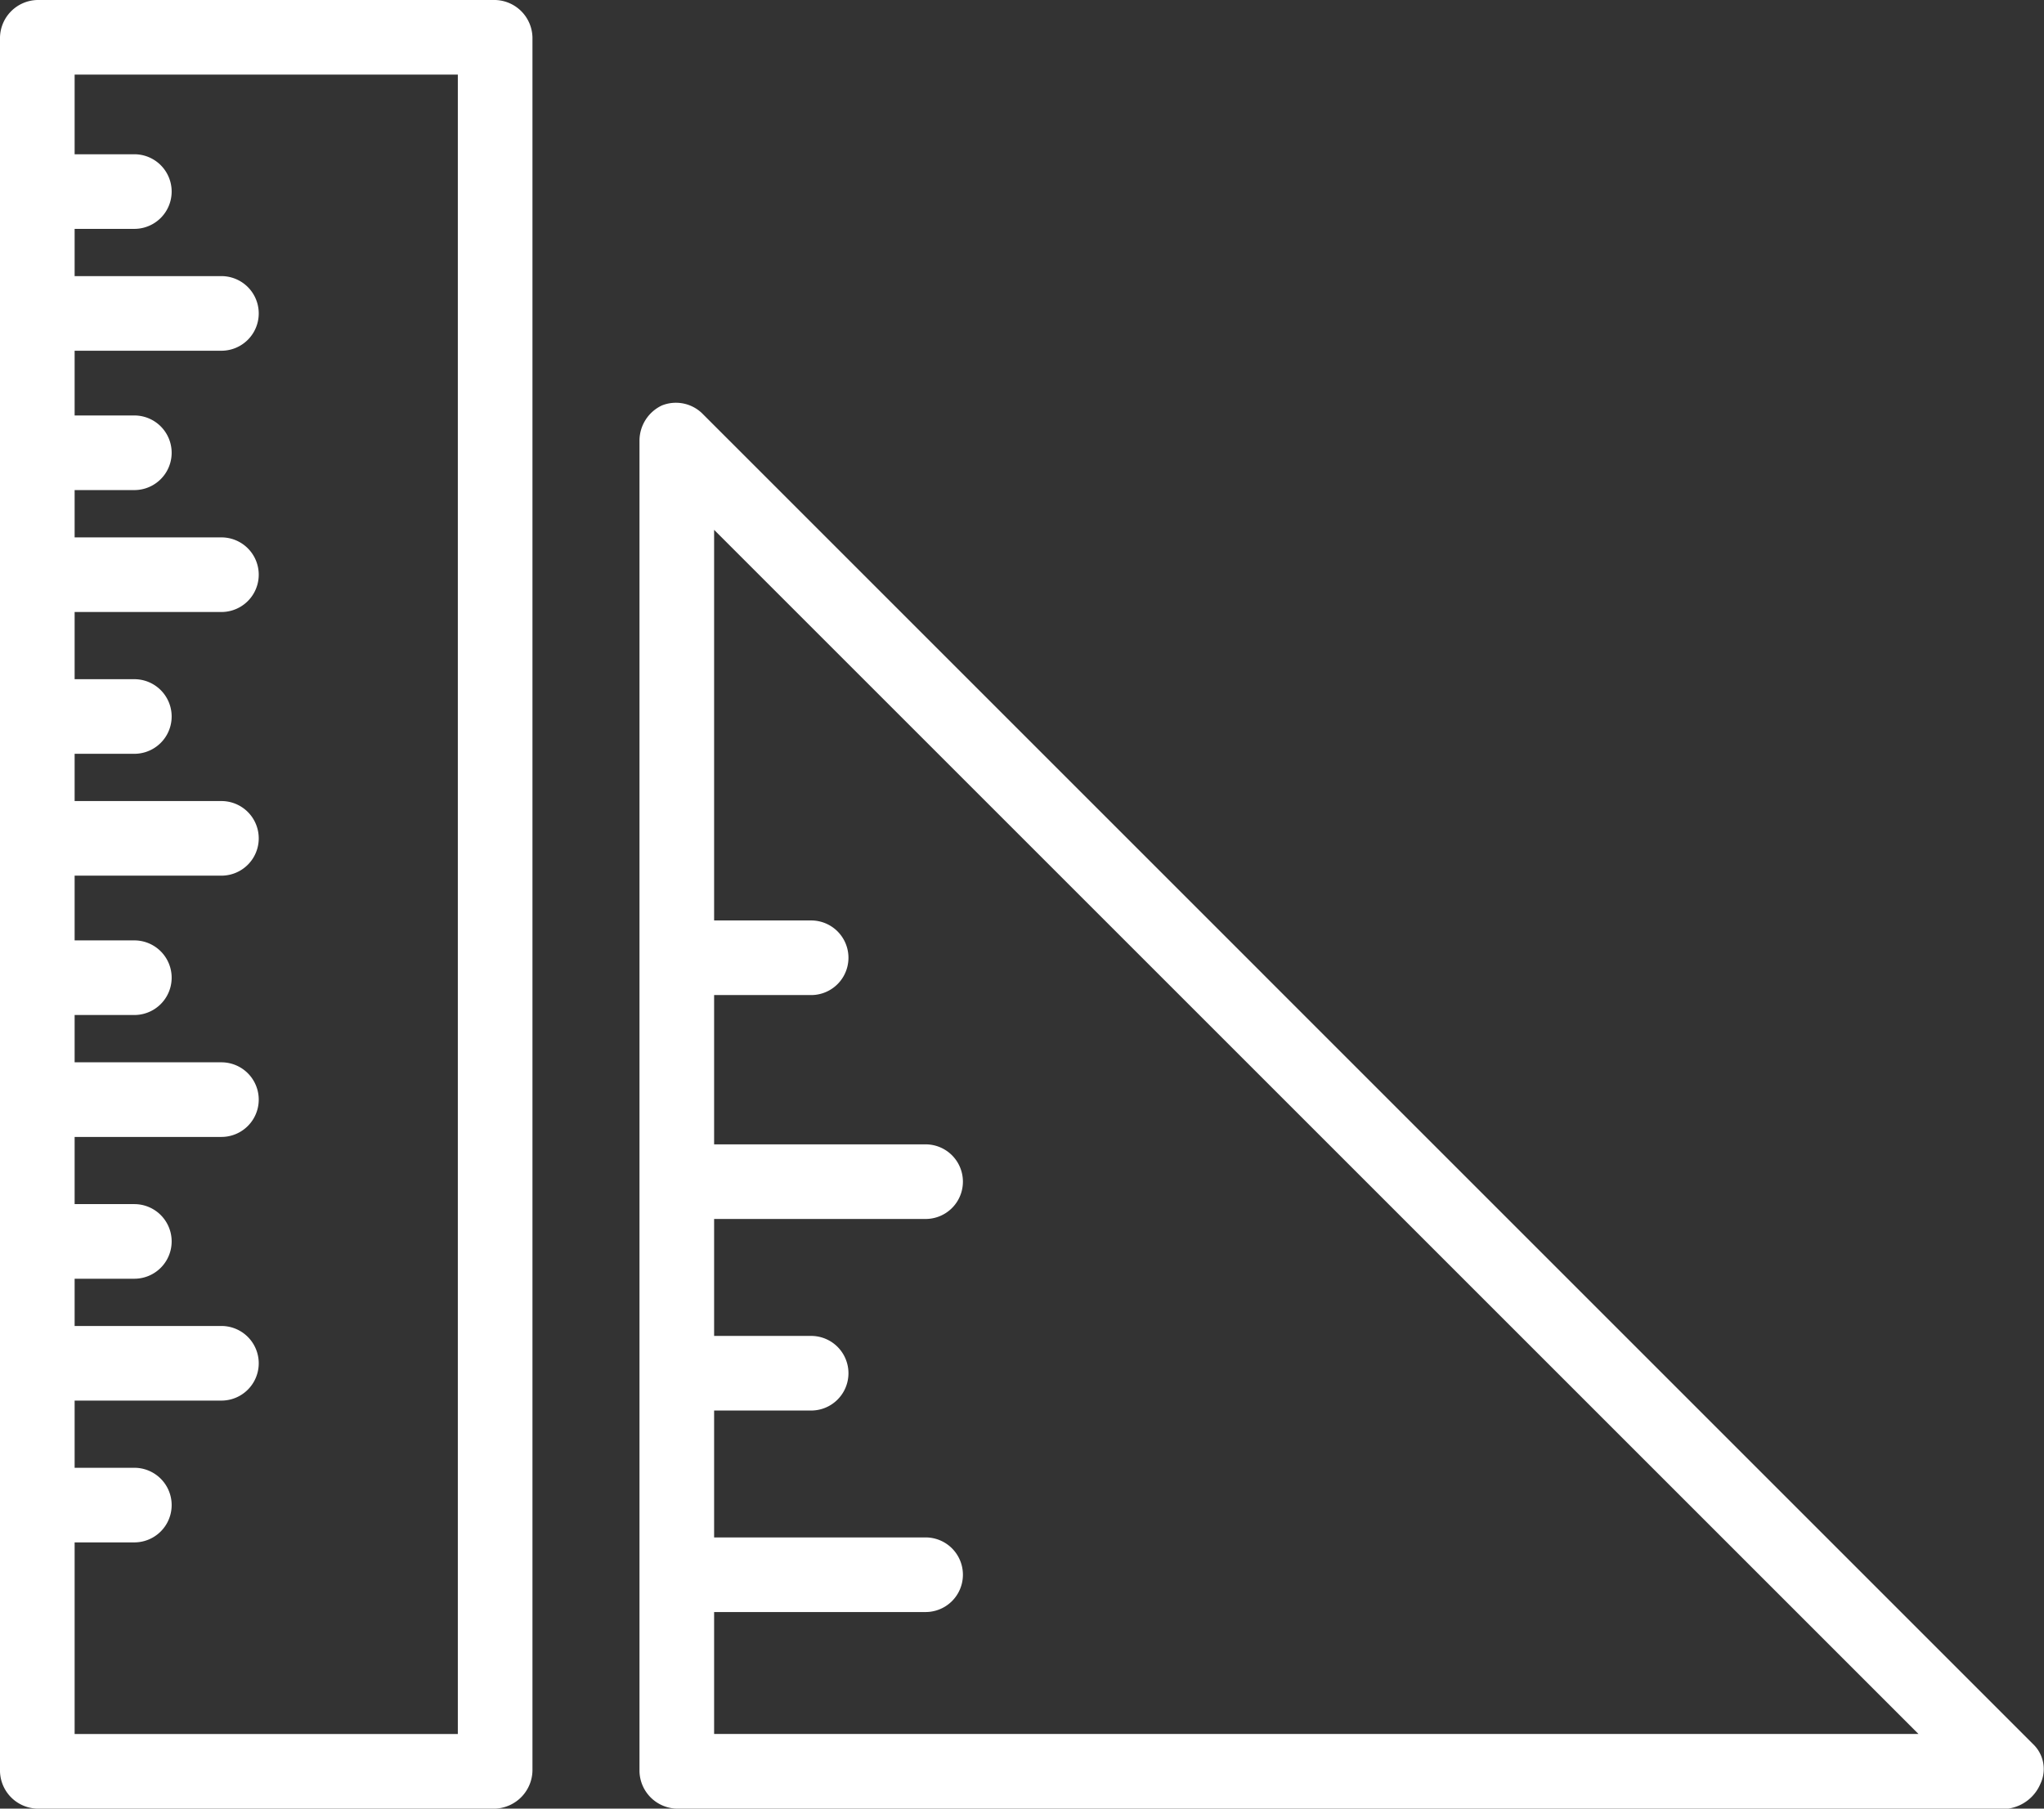 <svg xmlns="http://www.w3.org/2000/svg" width="32.484" height="28.749" viewBox="0 0 32.484 28.749">
  <rect x="0" y="0" width="32.484" height="28.749" fill="#333333" stroke="none"/>
  <g id="noun-measure-1266288" transform="translate(-8.9 -11)">
    <g id="Raggruppa_40" data-name="Raggruppa 40" transform="translate(8.9 11)">
      <g id="Raggruppa_39" data-name="Raggruppa 39" transform="translate(0)">
        <g id="Raggruppa_24" data-name="Raggruppa 24" transform="translate(10.163 6.406)">
          <g id="Raggruppa_19" data-name="Raggruppa 19">
            <path id="Tracciato_16" data-name="Tracciato 16" d="M56.35,49.543H35.193a.608.608,0,0,1-.593-.593V27.793a.62.62,0,0,1,.356-.554.6.6,0,0,1,.633.119L56.745,48.515a.547.547,0,0,1,.119.633A.655.655,0,0,1,56.35,49.543ZM35.786,48.356h19.14l-19.14-19.14Z" transform="translate(-34.6 -27.2)" fill="#fff"/>
          </g>
          <g id="Raggruppa_20" data-name="Raggruppa 20" transform="translate(0.316 8.225)">
            <path id="Tracciato_17" data-name="Tracciato 17" d="M37.812,49.186H35.993a.593.593,0,0,1,0-1.186h1.819a.593.593,0,1,1,0,1.186Z" transform="translate(-35.4 -48)" fill="#fff"/>
          </g>
          <g id="Raggruppa_21" data-name="Raggruppa 21" transform="translate(0.316 14.829)">
            <path id="Tracciato_18" data-name="Tracciato 18" d="M37.812,65.886H35.993a.593.593,0,0,1,0-1.186h1.819a.593.593,0,1,1,0,1.186Z" transform="translate(-35.4 -64.7)" fill="#fff"/>
          </g>
          <g id="Raggruppa_22" data-name="Raggruppa 22" transform="translate(0.316 11.784)">
            <path id="Tracciato_19" data-name="Tracciato 19" d="M39.631,58.186H35.993a.593.593,0,1,1,0-1.186h3.638a.593.593,0,0,1,0,1.186Z" transform="translate(-35.4 -57)" fill="#fff"/>
          </g>
          <g id="Raggruppa_23" data-name="Raggruppa 23" transform="translate(0.316 18.032)">
            <path id="Tracciato_20" data-name="Tracciato 20" d="M39.631,73.986H35.993a.593.593,0,1,1,0-1.186h3.638a.593.593,0,0,1,0,1.186Z" transform="translate(-35.4 -72.8)" fill="#fff"/>
          </g>
        </g>
        <g id="Raggruppa_38" data-name="Raggruppa 38">
          <g id="Raggruppa_25" data-name="Raggruppa 25" transform="translate(0 2.452)">
            <path id="Tracciato_21" data-name="Tracciato 21" d="M11.035,18.386H9.493a.593.593,0,0,1,0-1.186h1.542a.593.593,0,1,1,0,1.186Z" transform="translate(-8.9 -17.2)" fill="#fff"/>
          </g>
          <g id="Raggruppa_37" data-name="Raggruppa 37">
            <g id="Raggruppa_26" data-name="Raggruppa 26">
              <path id="Tracciato_22" data-name="Tracciato 22" d="M16.769,39.749H9.493a.608.608,0,0,1-.593-.593V11.593A.608.608,0,0,1,9.493,11h7.276a.608.608,0,0,1,.593.593V39.116A.617.617,0,0,1,16.769,39.749Zm-6.683-1.186h6.09V12.186h-6.09Z" transform="translate(-8.9 -11)" fill="#fff"/>
            </g>
            <g id="Raggruppa_27" data-name="Raggruppa 27" transform="translate(0 4.389)">
              <path id="Tracciato_23" data-name="Tracciato 23" d="M12.419,23.286H9.493a.593.593,0,0,1,0-1.186h2.926a.593.593,0,0,1,0,1.186Z" transform="translate(-8.9 -22.1)" fill="#fff"/>
            </g>
            <g id="Raggruppa_28" data-name="Raggruppa 28" transform="translate(0 6.604)">
              <path id="Tracciato_24" data-name="Tracciato 24" d="M11.035,28.886H9.493a.593.593,0,0,1,0-1.186h1.542a.593.593,0,1,1,0,1.186Z" transform="translate(-8.9 -27.7)" fill="#fff"/>
            </g>
            <g id="Raggruppa_29" data-name="Raggruppa 29" transform="translate(0 8.542)">
              <path id="Tracciato_25" data-name="Tracciato 25" d="M12.419,33.786H9.493a.593.593,0,1,1,0-1.186h2.926a.593.593,0,1,1,0,1.186Z" transform="translate(-8.9 -32.6)" fill="#fff"/>
            </g>
            <g id="Raggruppa_30" data-name="Raggruppa 30" transform="translate(0 10.796)">
              <path id="Tracciato_26" data-name="Tracciato 26" d="M11.035,39.486H9.493a.593.593,0,0,1,0-1.186h1.542a.593.593,0,0,1,0,1.186Z" transform="translate(-8.9 -38.3)" fill="#fff"/>
            </g>
            <g id="Raggruppa_31" data-name="Raggruppa 31" transform="translate(0 12.733)">
              <path id="Tracciato_27" data-name="Tracciato 27" d="M12.419,44.386H9.493a.593.593,0,0,1,0-1.186h2.926a.593.593,0,1,1,0,1.186Z" transform="translate(-8.9 -43.2)" fill="#fff"/>
            </g>
            <g id="Raggruppa_32" data-name="Raggruppa 32" transform="translate(0 14.948)">
              <path id="Tracciato_28" data-name="Tracciato 28" d="M11.035,49.986H9.493a.593.593,0,0,1,0-1.186h1.542a.593.593,0,0,1,0,1.186Z" transform="translate(-8.9 -48.8)" fill="#fff"/>
            </g>
            <g id="Raggruppa_33" data-name="Raggruppa 33" transform="translate(0 16.886)">
              <path id="Tracciato_29" data-name="Tracciato 29" d="M12.419,54.886H9.493a.593.593,0,0,1,0-1.186h2.926a.593.593,0,1,1,0,1.186Z" transform="translate(-8.9 -53.7)" fill="#fff"/>
            </g>
            <g id="Raggruppa_34" data-name="Raggruppa 34" transform="translate(0 19.14)">
              <path id="Tracciato_30" data-name="Tracciato 30" d="M11.035,60.586H9.493a.593.593,0,0,1,0-1.186h1.542a.593.593,0,1,1,0,1.186Z" transform="translate(-8.9 -59.4)" fill="#fff"/>
            </g>
            <g id="Raggruppa_35" data-name="Raggruppa 35" transform="translate(0 21.077)">
              <path id="Tracciato_31" data-name="Tracciato 31" d="M12.419,65.486H9.493a.593.593,0,0,1,0-1.186h2.926a.593.593,0,0,1,0,1.186Z" transform="translate(-8.9 -64.3)" fill="#fff"/>
            </g>
            <g id="Raggruppa_36" data-name="Raggruppa 36" transform="translate(0 23.331)">
              <path id="Tracciato_32" data-name="Tracciato 32" d="M11.035,71.186H9.493a.608.608,0,0,1-.593-.593A.582.582,0,0,1,9.493,70h1.542a.593.593,0,1,1,0,1.186Z" transform="translate(-8.9 -70)" fill="#fff"/>
            </g>
          </g>
        </g>
      </g>
    </g>
  </g>
</svg>
